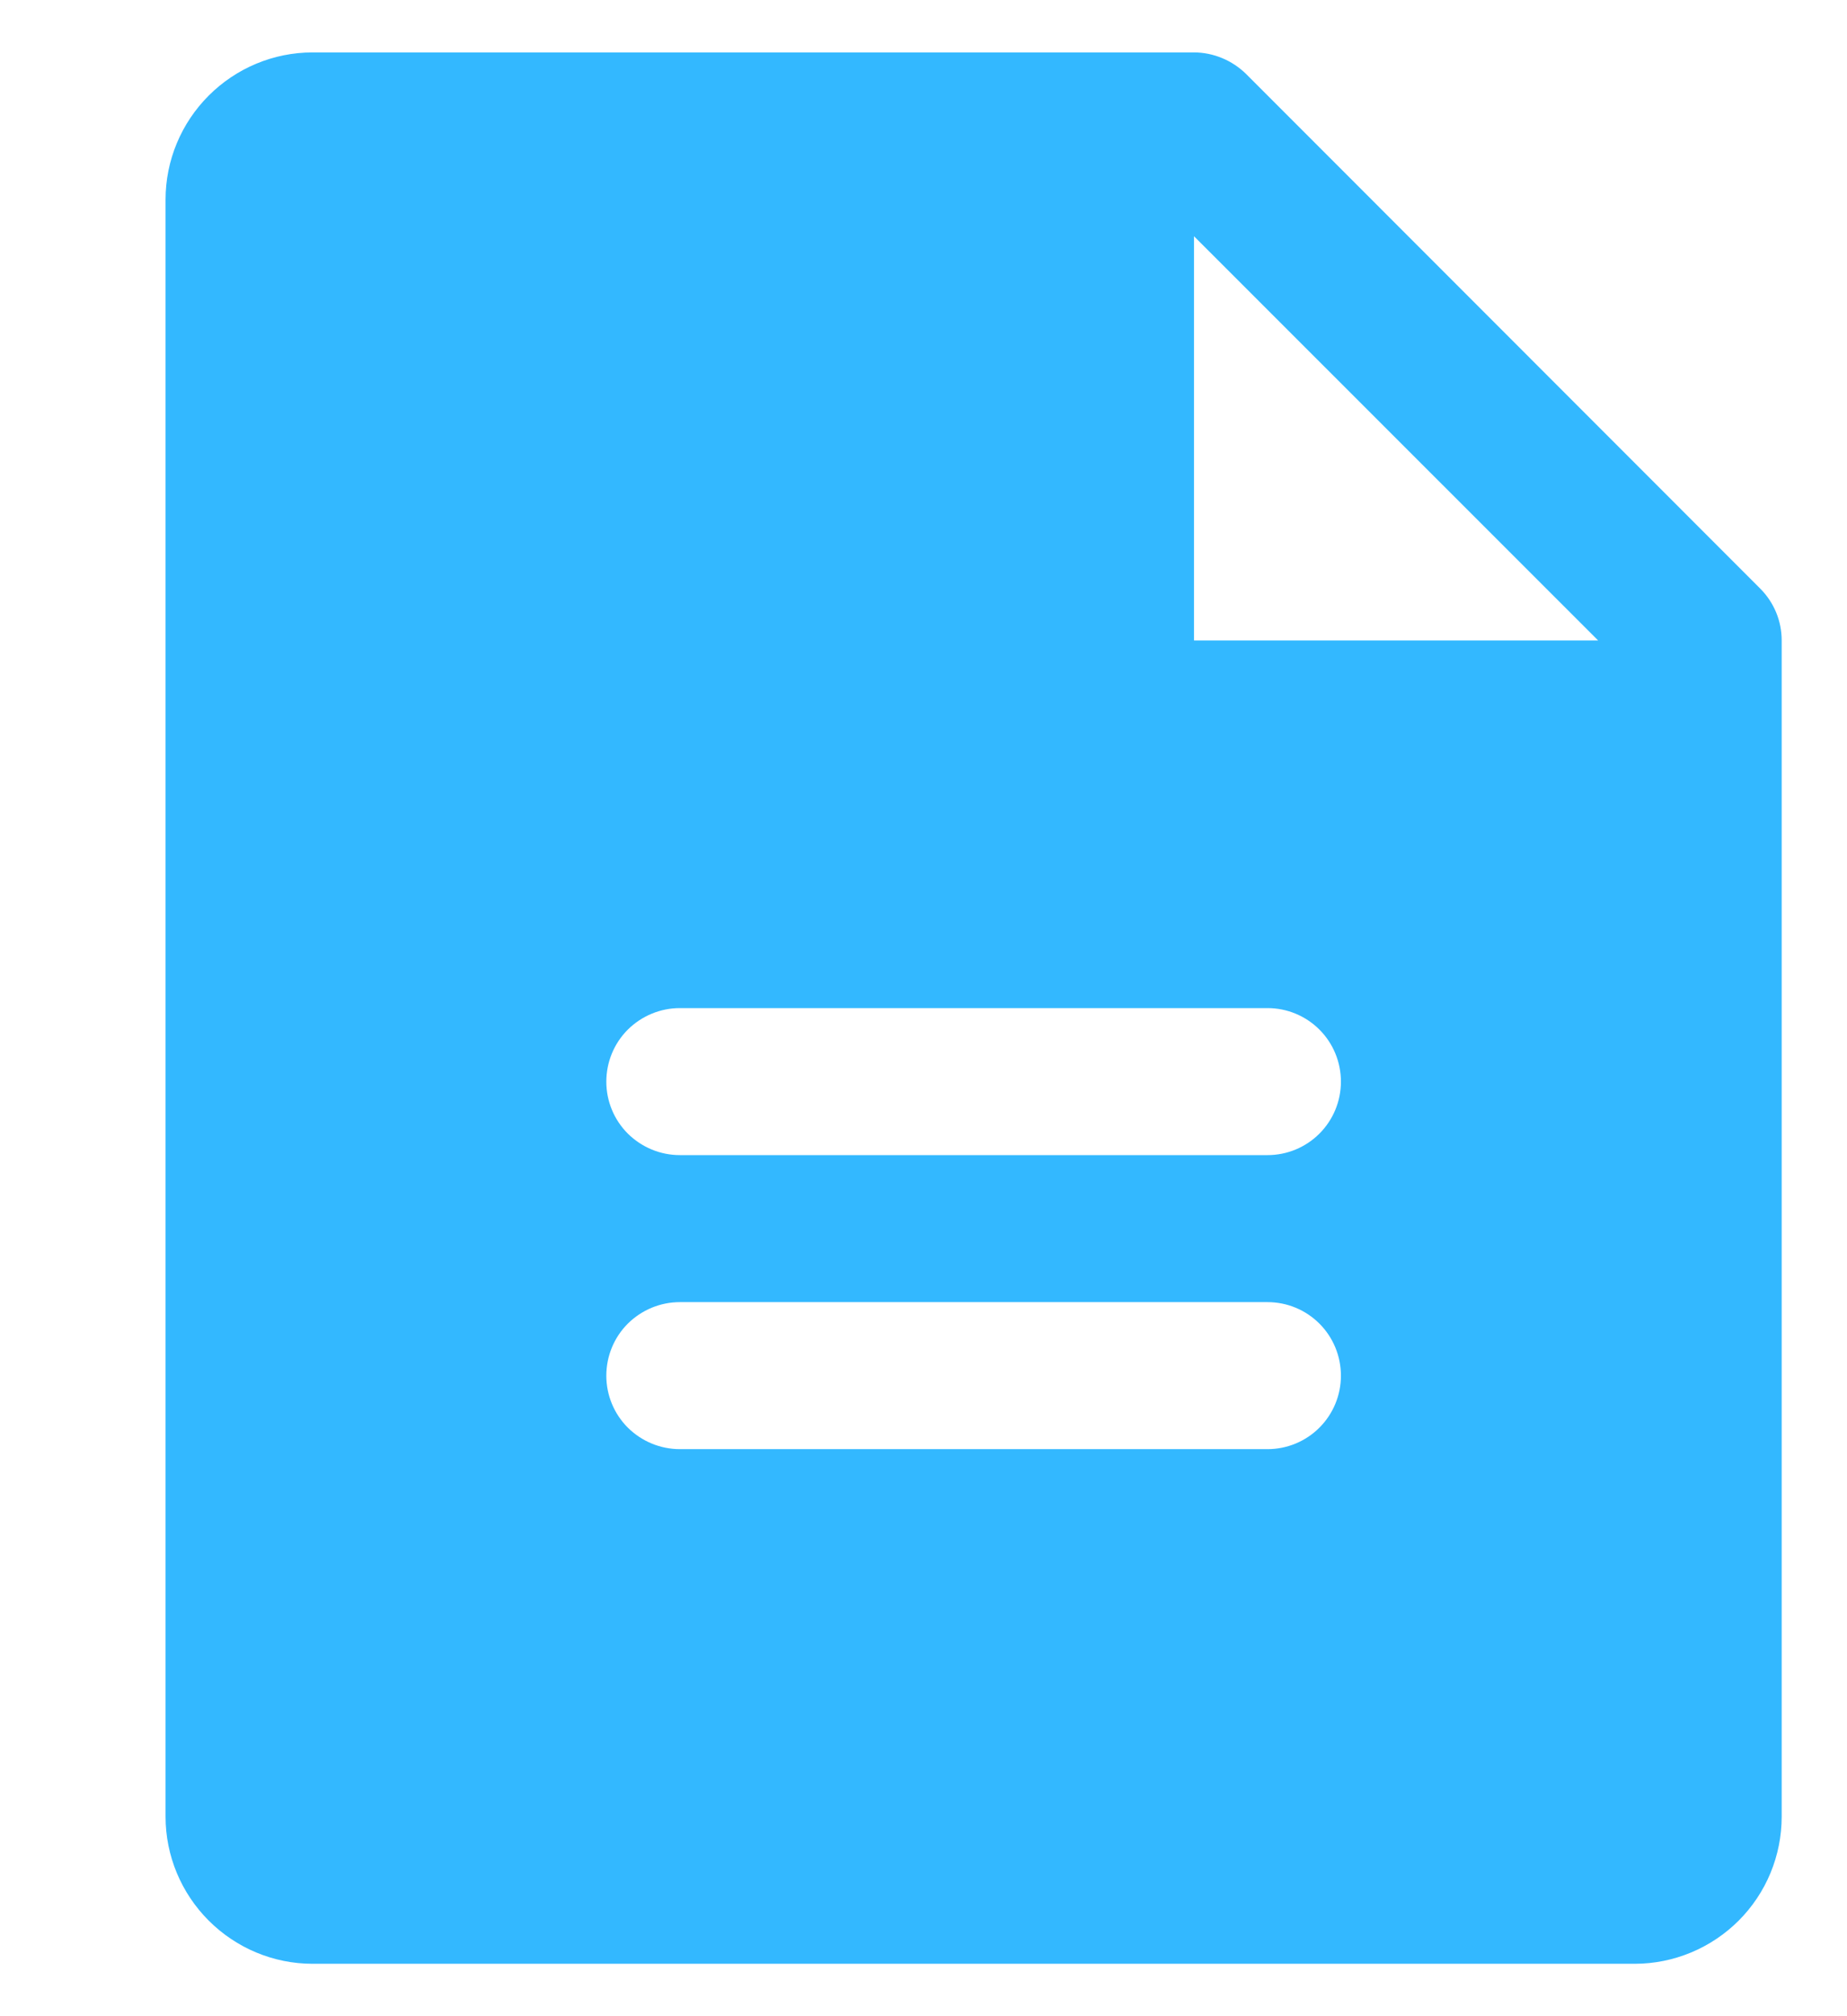 <svg width="11" height="12" viewBox="0 0 11 12" fill="none" xmlns="http://www.w3.org/2000/svg">
<path d="M10.483 3.503L7.421 0.44C7.38 0.4 7.332 0.368 7.279 0.346C7.226 0.324 7.169 0.312 7.111 0.312H1.861C1.629 0.312 1.407 0.405 1.243 0.569C1.079 0.733 0.986 0.955 0.986 1.188V10.812C0.986 11.045 1.079 11.267 1.243 11.431C1.407 11.595 1.629 11.688 1.861 11.688H9.736C9.968 11.688 10.191 11.595 10.355 11.431C10.519 11.267 10.611 11.045 10.611 10.812V3.812C10.611 3.755 10.6 3.698 10.578 3.645C10.556 3.592 10.524 3.544 10.483 3.503ZM7.549 8.625H4.049C3.933 8.625 3.822 8.579 3.739 8.497C3.657 8.415 3.611 8.304 3.611 8.188C3.611 8.071 3.657 7.96 3.739 7.878C3.822 7.796 3.933 7.75 4.049 7.75H7.549C7.665 7.75 7.776 7.796 7.858 7.878C7.94 7.96 7.986 8.071 7.986 8.188C7.986 8.304 7.94 8.415 7.858 8.497C7.776 8.579 7.665 8.625 7.549 8.625ZM7.549 6.875H4.049C3.933 6.875 3.822 6.829 3.739 6.747C3.657 6.665 3.611 6.554 3.611 6.438C3.611 6.321 3.657 6.21 3.739 6.128C3.822 6.046 3.933 6 4.049 6H7.549C7.665 6 7.776 6.046 7.858 6.128C7.94 6.21 7.986 6.321 7.986 6.438C7.986 6.554 7.94 6.665 7.858 6.747C7.776 6.829 7.665 6.875 7.549 6.875ZM7.111 3.812V1.406L9.518 3.812H7.111Z" fill="#33B8FF"/>
</svg>
